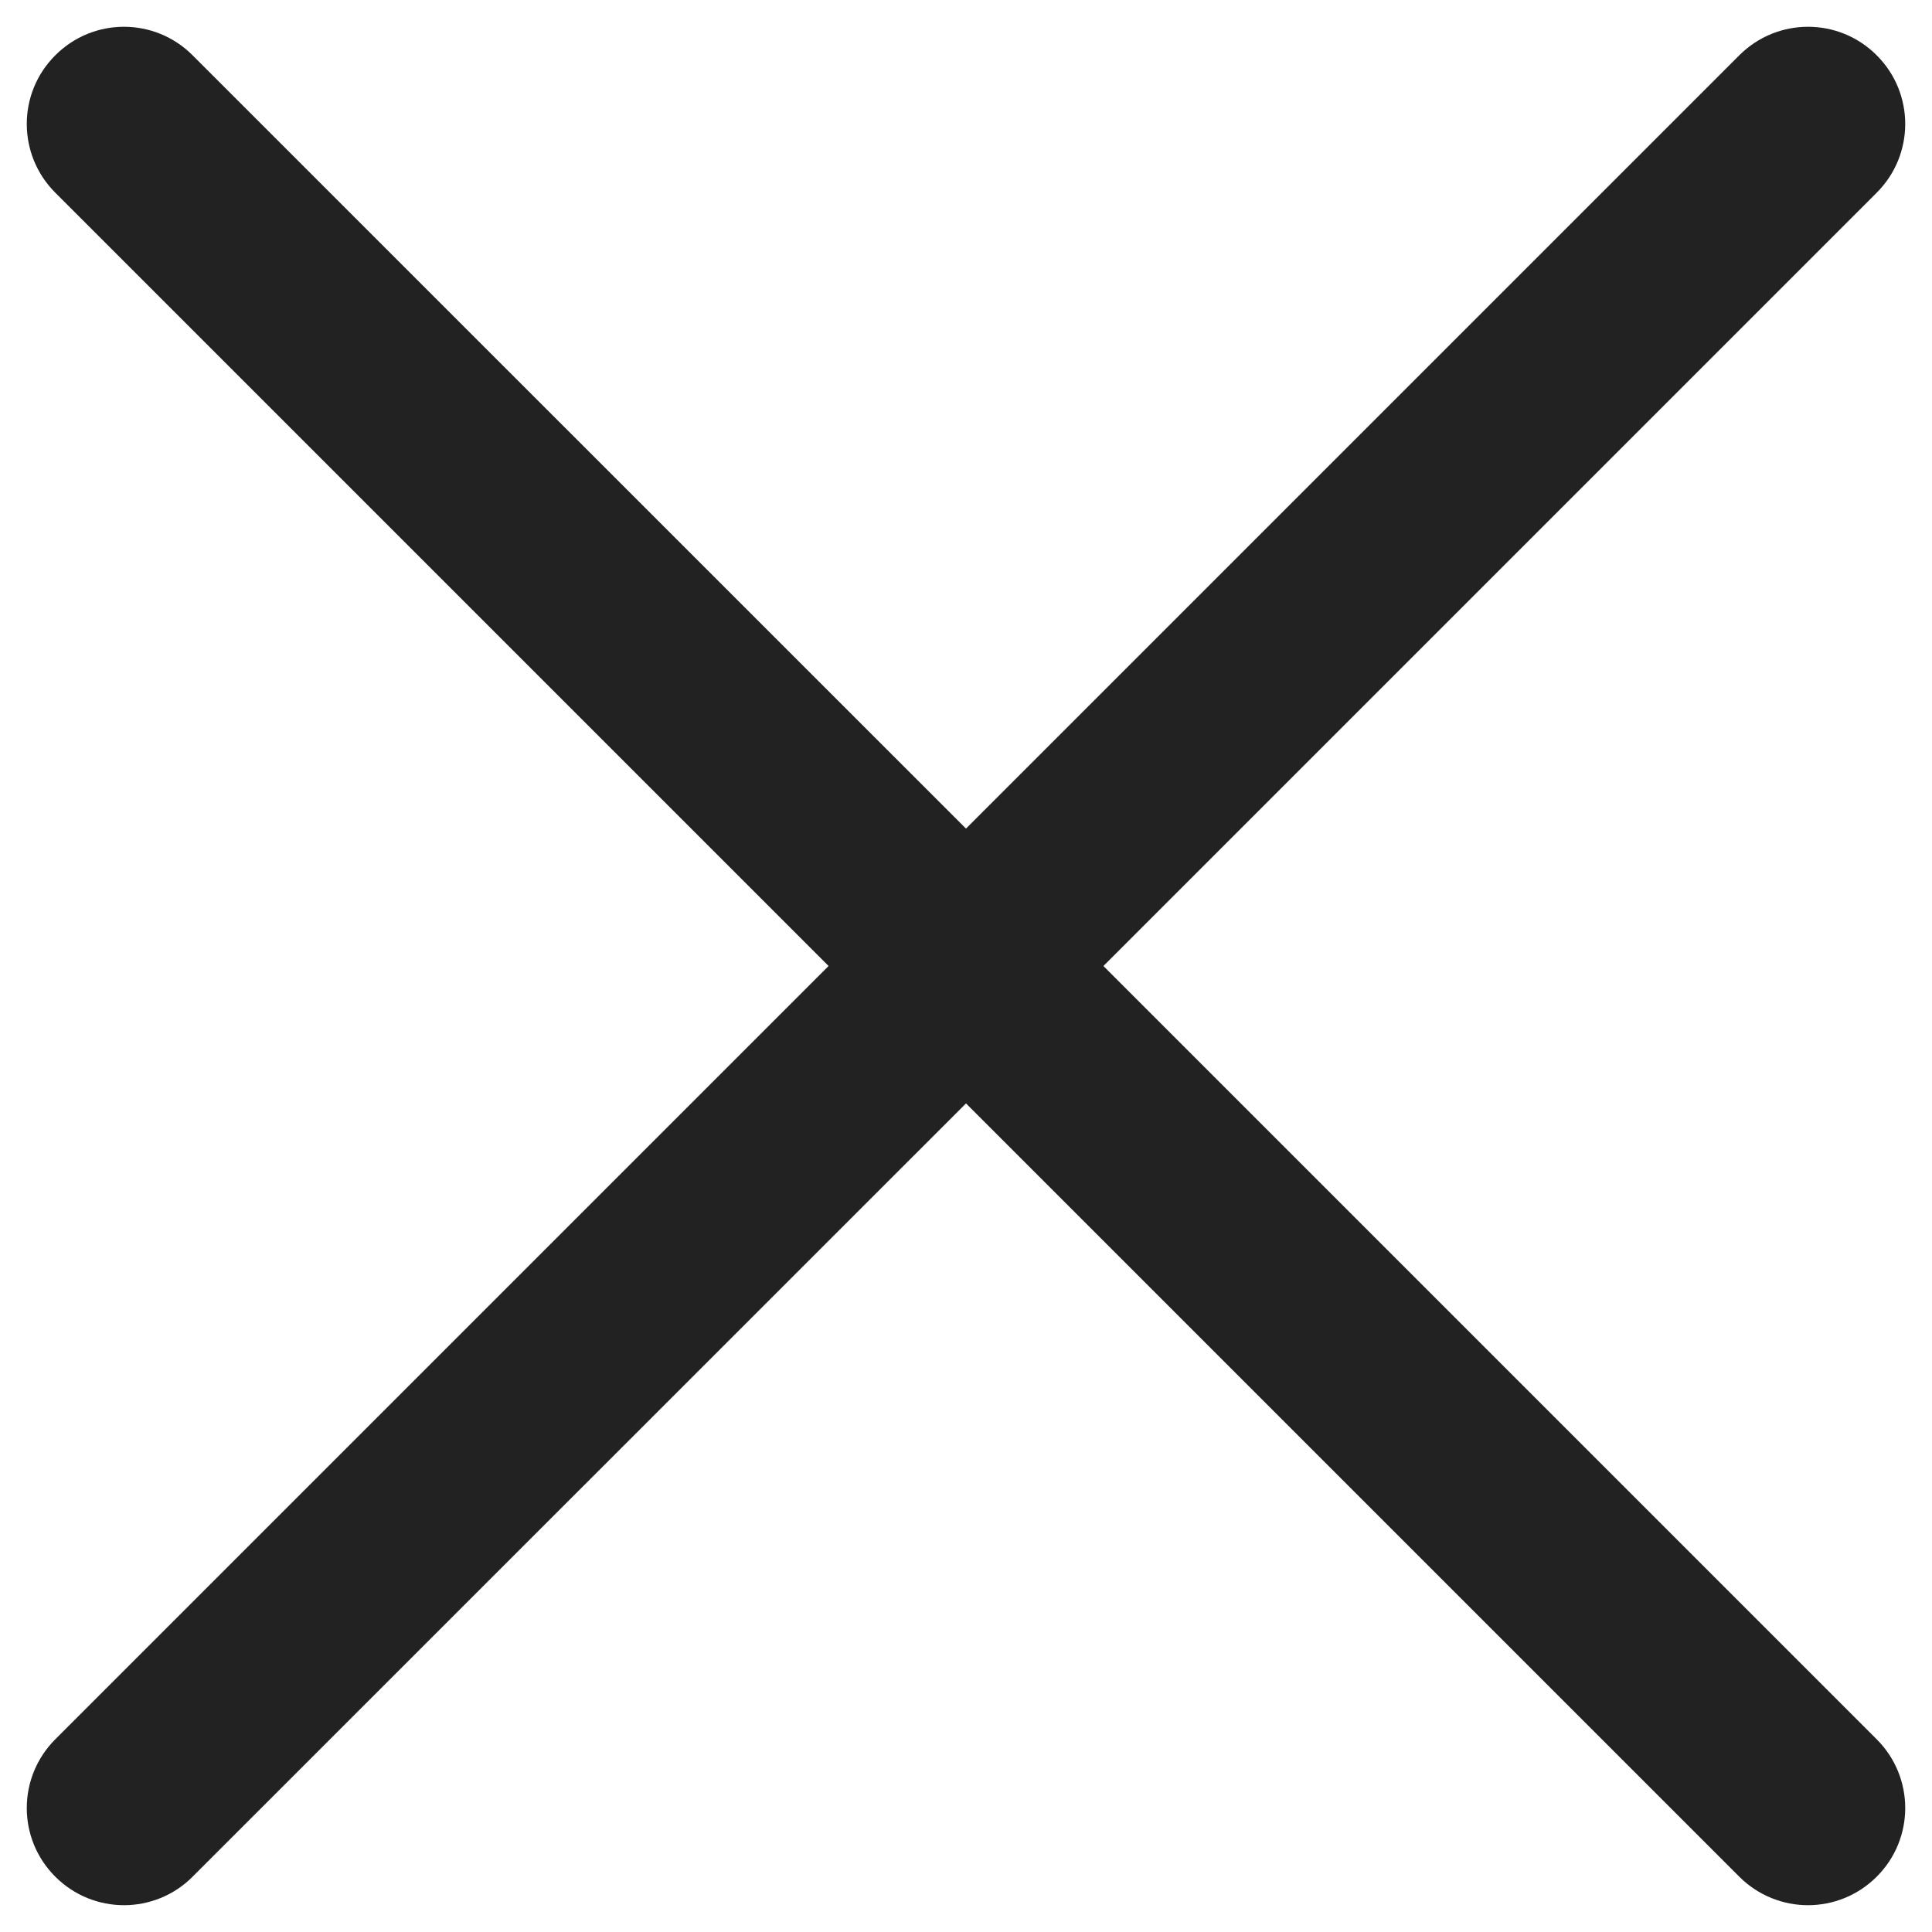 <?xml version="1.0" encoding="UTF-8"?>
<svg width="16px" height="16px" viewBox="0 0 16 16" version="1.1" xmlns="http://www.w3.org/2000/svg" xmlns:xlink="http://www.w3.org/1999/xlink">
    <!-- Generator: Sketch 63.1 (92452) - https://sketch.com -->
    <title>Icon / X</title>
    <desc>Created with Sketch.</desc>
    <defs>
        <path d="M9.138,8 L15.542,1.596 C15.857,1.281 15.857,0.772 15.542,0.458 C15.228,0.143 14.719,0.143 14.404,0.458 L8,6.862 L1.595,0.458 C1.281,0.143 0.772,0.143 0.458,0.458 C0.143,0.772 0.143,1.281 0.458,1.596 L6.862,8 L0.458,14.404 C0.143,14.719 0.143,15.228 0.458,15.542 C0.615,15.699 0.821,15.778 1.027,15.778 C1.232,15.778 1.439,15.699 1.595,15.542 L8,9.138 L14.404,15.542 C14.561,15.699 14.768,15.778 14.973,15.778 C15.179,15.778 15.385,15.699 15.542,15.542 C15.857,15.228 15.857,14.719 15.542,14.404 L9.138,8 Z" id="path-1"></path>
    </defs>
    <g id="Website" stroke="none" stroke-width="1" fill="none" fill-rule="evenodd">
        <g id="Navigation-|-Mobile" transform="translate(-327, -32)">
            <g id="Icon-/-X" transform="translate(327, 32)">
                <g>
                    <mask id="mask-2" fill="white">
                        <use xlink:href="#path-1"></use>
                    </mask>
                    <use id="Mask" fill="#222222" xlink:href="#path-1"></use>
                    <g id="Colour-/-Grey-/-3" mask="url(#mask-2)">
                        <g transform="translate(-5.333, -5.333)"></g>
                    </g>
                </g>
            </g>
        </g>
    </g>
</svg>